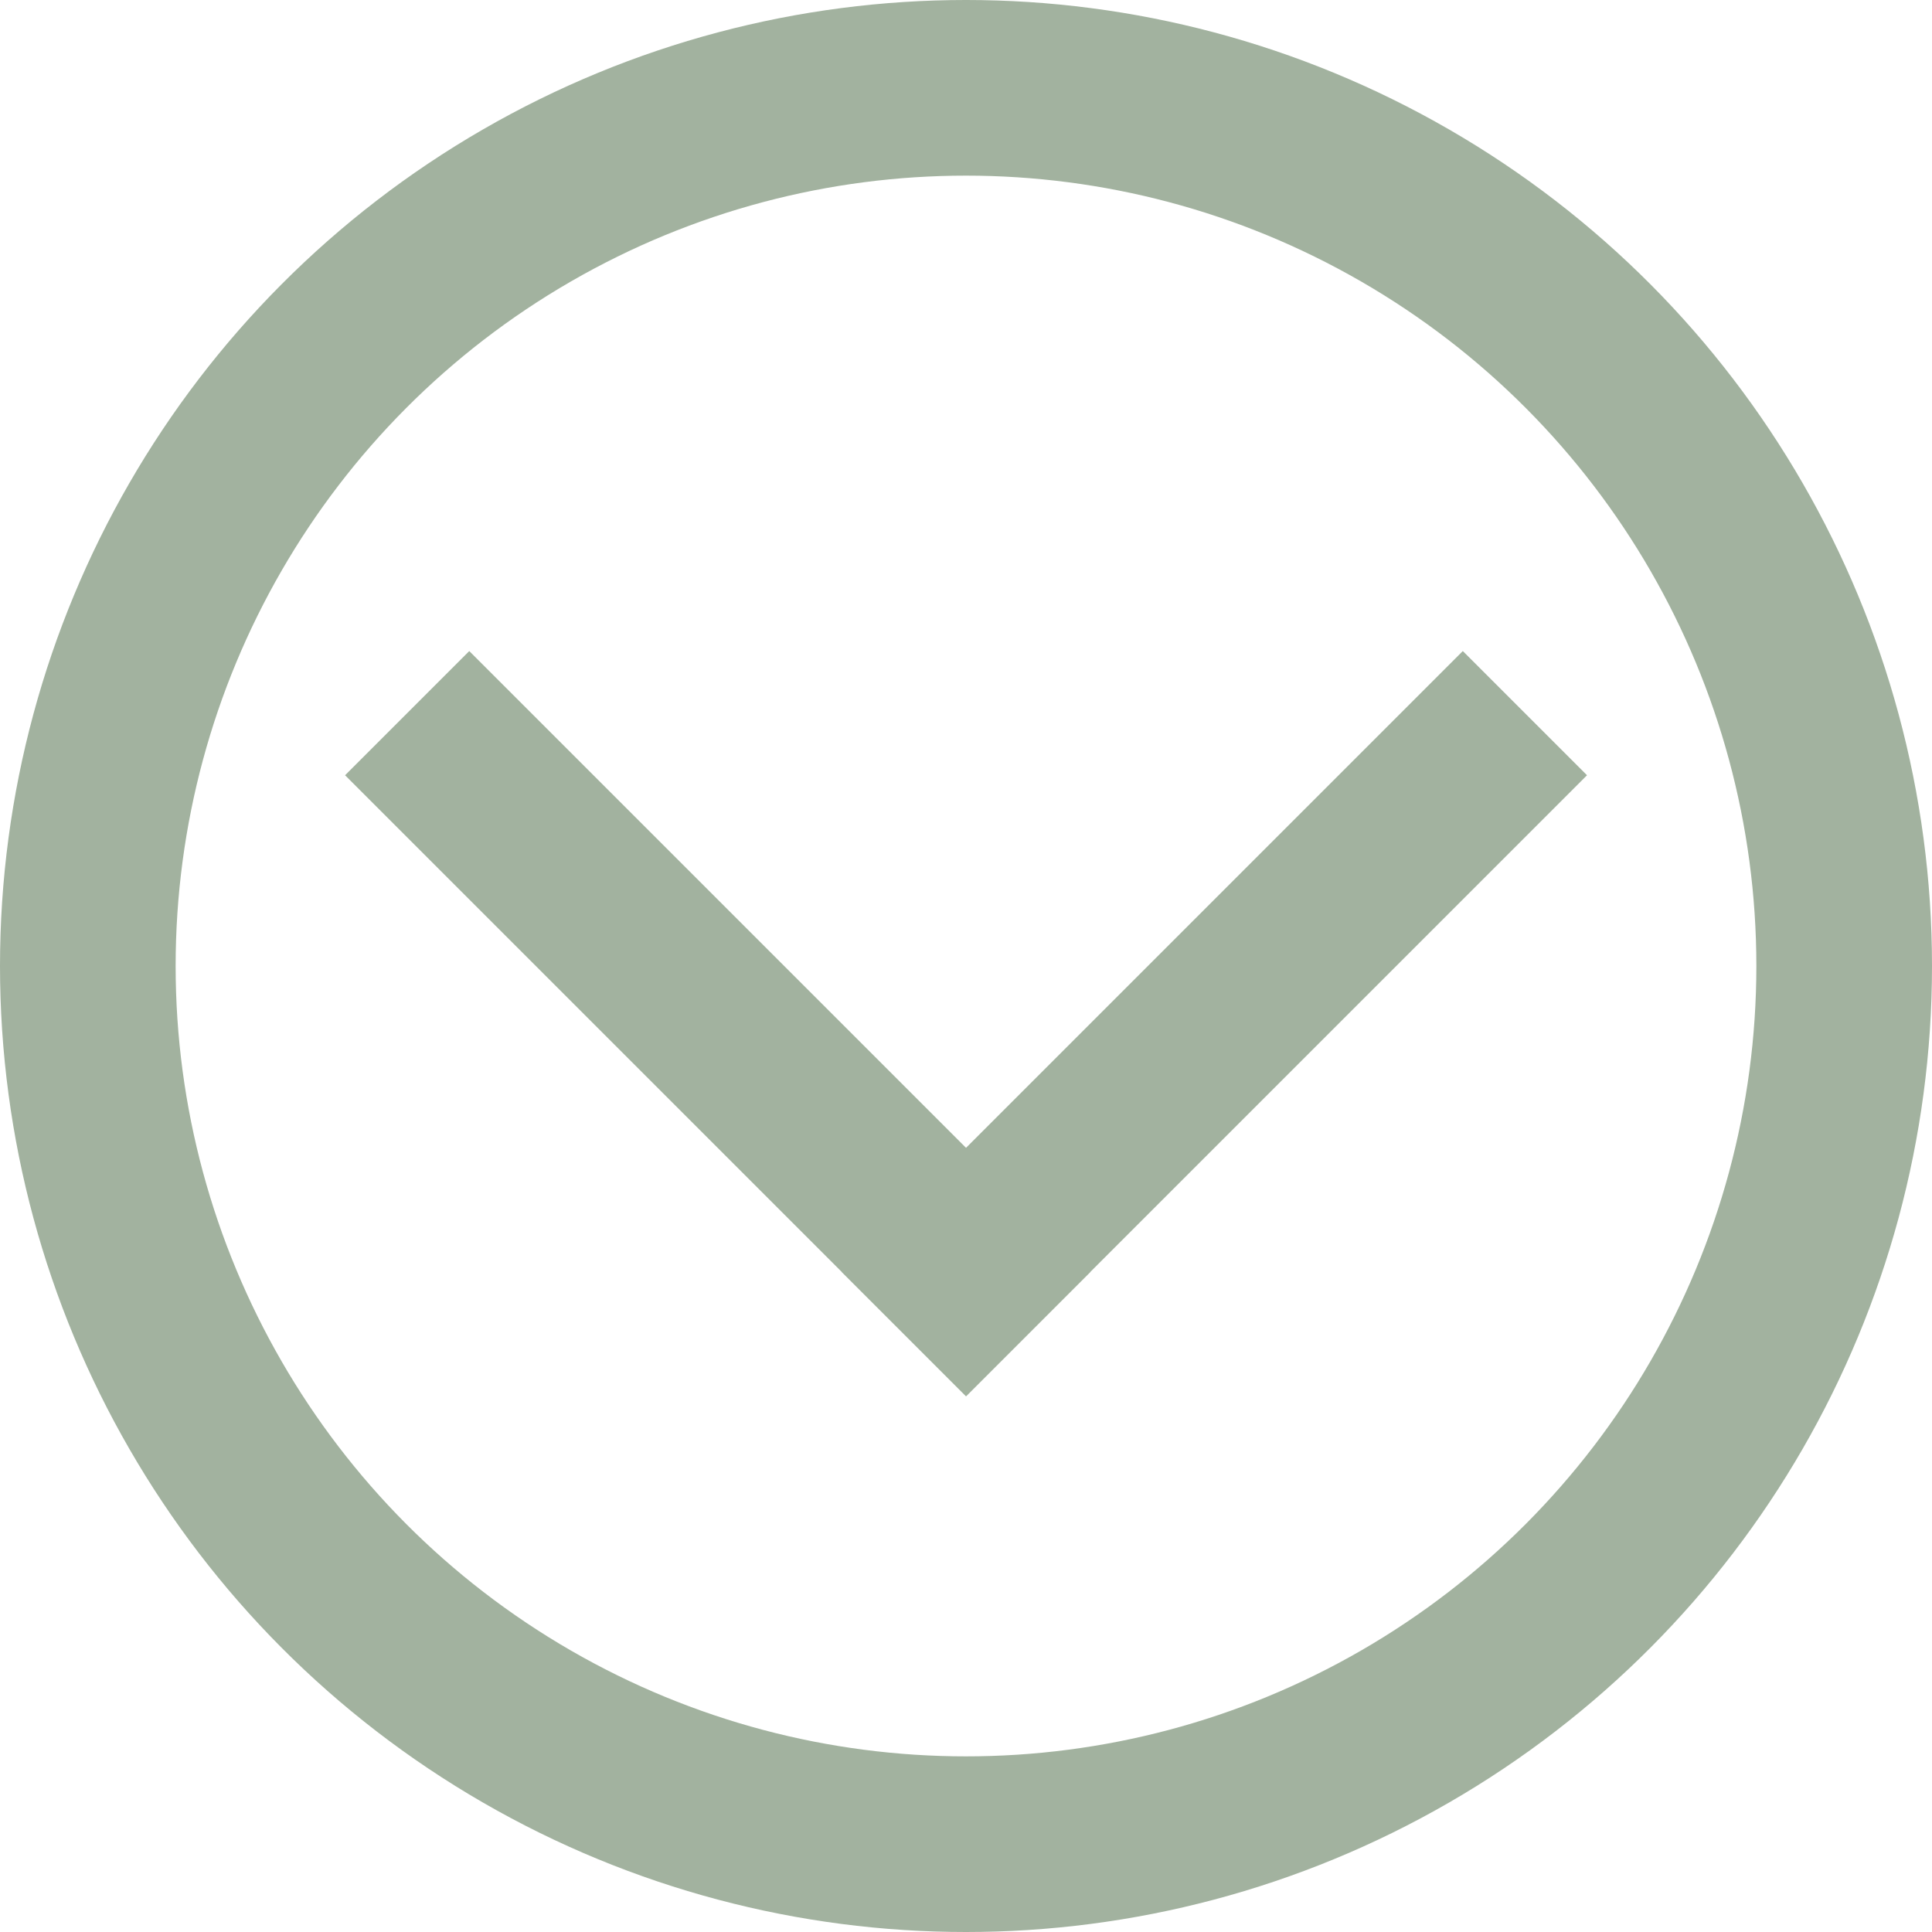 <svg id="rozwin" xmlns="http://www.w3.org/2000/svg" width="22" height="22" viewBox="0 0 22 22">
  <g id="Ellipse_27" data-name="Ellipse 27" fill="none" stroke="#a2b29f" stroke-width="2">
    <circle cx="11" cy="11" r="11" stroke="none"/>
    <circle cx="11" cy="11" r="10" fill="none"/>
  </g>
  <g id="Group_979" data-name="Group 979" transform="translate(-1382 -8950.215) rotate(45)">
    <rect id="Rectangle_709" data-name="Rectangle 709" width="10" height="2" transform="translate(7315 5353)" fill="#a2b29f"/>
    <rect id="Rectangle_710" data-name="Rectangle 710" width="10" height="2" transform="translate(7323 5355) rotate(-90)" fill="#a2b29f"/>
  </g>
</svg>
